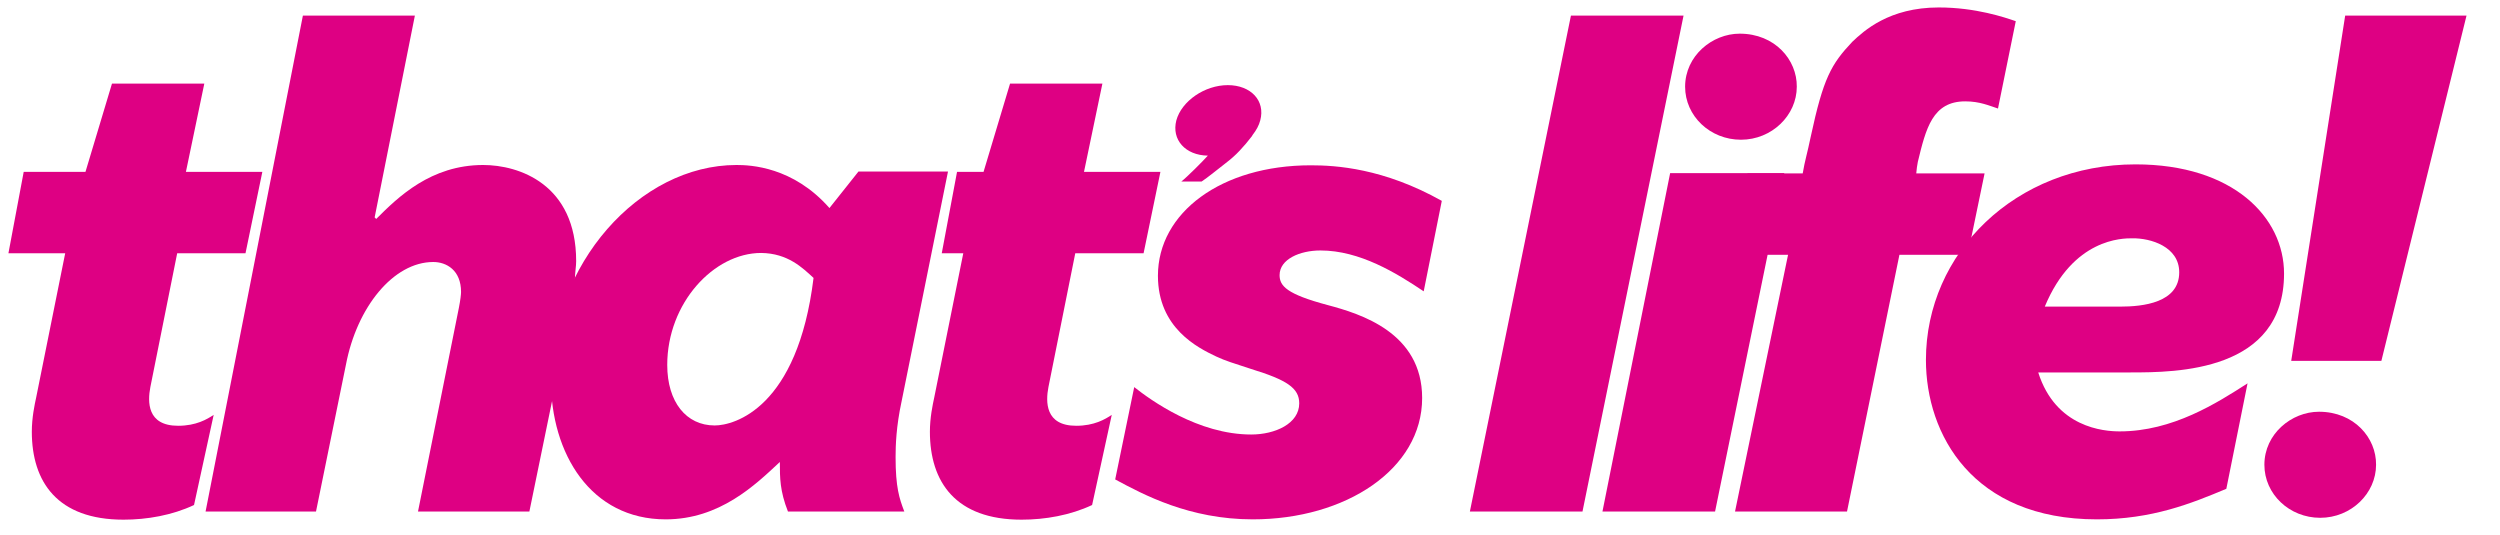 <?xml version="1.0" encoding="UTF-8"?> <svg xmlns="http://www.w3.org/2000/svg" width="449" height="96" viewBox="0 0 449 96" fill="none"><path d="M20.113 15.01L15.351 30.865H4.258L1.513 45.488H11.709L6.499 71.371C6.219 72.66 5.715 75.013 5.715 77.534C5.715 86.554 10.309 93.333 22.186 93.333C26.388 93.333 30.926 92.549 34.847 90.7L38.377 74.509C37.2 75.293 35.24 76.469 31.99 76.469C26.388 76.469 26.5 72.156 27.004 69.522L31.822 45.488H44.092L47.117 30.865H33.391L36.696 15.01H20.113Z" fill="#DE0083"></path><path d="M54.4 2.797L36.92 91.876H56.753L62.132 65.489C64.092 55.18 70.647 47.056 77.819 47.056C80.172 47.056 82.805 48.513 82.805 52.435C82.805 52.827 82.693 53.892 82.413 55.292L75.073 91.876H95.074L102.806 54.228C103.086 53.163 103.198 52.155 103.198 51.09C103.31 48.233 103.478 47.953 103.478 46.888C103.478 33.05 93.169 29.633 86.782 29.633C77.37 29.633 71.488 35.403 67.566 39.325L67.286 39.045L74.513 2.797H54.4Z" fill="#DE0083"></path><path d="M146.113 49.914C143.256 73.276 131.883 76.413 128.353 76.413C123.255 76.413 119.837 72.212 119.837 65.545C119.837 54.452 128.185 45.432 136.701 45.432C141.519 45.488 144.152 48.121 146.113 49.914ZM170.26 30.809H154.18L148.97 37.364C142.415 29.913 134.74 29.633 132.275 29.633C114.795 29.633 98.94 47.505 98.94 68.178C98.94 81.512 106.111 93.277 119.557 93.277C129.249 93.277 135.636 87.114 140.062 82.968C140.062 85.826 140.062 88.179 141.519 91.876H162.416C161.52 89.523 160.847 87.562 160.847 82.072C160.847 79.999 160.959 76.582 161.912 72.156L170.26 30.809Z" fill="#DE0083"></path><path d="M181.408 15.01L176.646 30.865H171.884L169.139 45.488H173.005L167.794 71.371C167.514 72.66 167.01 75.013 167.01 77.534C167.01 86.554 171.604 93.333 183.481 93.333C187.683 93.333 192.221 92.549 196.143 90.7L199.672 74.509C198.496 75.293 196.535 76.469 193.286 76.469C187.683 76.469 187.795 72.156 188.299 69.522L193.118 45.488H205.387L208.412 30.865H194.686L197.992 15.01H181.408Z" fill="#DE0083"></path><path d="M258.947 36.076C248.47 30.193 239.898 29.689 235.416 29.689C219.337 29.689 207.964 38.205 207.964 49.522C207.964 58.934 215.135 62.464 218.441 64.032C220.122 64.817 221.466 65.209 224.716 66.273C231.102 68.234 233.343 69.691 233.343 72.436C233.343 76.078 229.03 78.038 224.716 78.038C215.191 78.038 206.676 71.876 203.706 69.523L200.289 86.106C205.387 88.851 213.623 93.277 224.996 93.277C241.691 93.277 255.417 84.257 255.417 71.484C255.417 59.718 244.324 56.357 238.442 54.788C231.102 52.827 229.814 51.371 229.814 49.41C229.814 46.552 233.456 44.984 237.153 44.984C244.212 44.984 250.767 49.017 255.697 52.323L258.947 36.076Z" fill="#DE0083"></path><path d="M282.141 2.797L263.989 91.876H284.214L302.366 2.797H282.141Z" fill="#DE0083"></path><path d="M299.957 31.09L287.8 91.877H308.025L320.462 31.09H299.957Z" fill="#DE0083"></path><path d="M362.032 3.805C360.072 3.133 354.861 1.34 348.194 1.34C339.286 1.34 334.748 5.542 332.675 7.503C328.866 11.537 327.465 14.058 325.224 24.479C324.552 27.728 324.16 28.793 323.767 31.145H313.851L310.826 45.768H321.134L311.61 91.876H331.723L341.135 45.768H353.405L356.43 31.145H344.16C344.273 30.081 344.273 29.969 344.441 29.073C345.897 23.078 347.074 18.204 352.956 18.204C355.59 18.204 357.27 18.988 358.839 19.492L362.032 3.805Z" fill="#DE0083"></path><path d="M391.389 48.906C391.389 54.396 384.834 55.068 380.801 55.068H367.243C372.341 42.799 381.193 42.799 382.93 42.799C386.291 42.743 391.389 44.312 391.389 48.906ZM410.214 49.13C410.214 39.045 401.082 29.521 383.546 29.521C361.976 29.521 345.897 45.432 345.897 64.649C345.897 77.983 354.245 93.277 376.599 93.277C386.515 93.277 393.574 90.42 399.849 87.787L403.659 68.85C398.168 72.38 390.213 77.478 380.689 77.478C377.831 77.478 369.204 76.806 366.066 66.889H382.649C390.885 66.889 410.214 66.778 410.214 49.13Z" fill="#DE0083"></path><path d="M421.195 2.797L411.502 64.816H427.694L442.988 2.797H421.195Z" fill="#DE0083"></path><path d="M226.34 21.621C227.293 18.092 224.659 15.29 220.514 15.29C216.368 15.29 212.222 18.148 211.27 21.621C210.373 25.095 212.894 27.896 216.928 27.952C216.032 28.961 213.174 31.818 212.166 32.602H215.808C216.704 32.042 219.113 30.081 220.065 29.353C221.018 28.624 221.858 27.896 222.643 27.056C223.427 26.215 224.155 25.375 224.828 24.479C224.884 24.366 224.94 24.311 224.996 24.198C225.612 23.414 226.116 22.518 226.34 21.621Z" fill="#DE0083"></path><path d="M312.451 6.046C307.52 6.046 302.646 10.024 302.646 15.571C302.646 20.837 307.128 25.095 312.675 25.095C318.221 25.095 322.703 20.725 322.703 15.571C322.759 10.752 318.781 6.046 312.451 6.046Z" fill="#DE0083"></path><path d="M416.489 73.949C411.558 73.949 406.684 77.927 406.684 83.473C406.684 88.739 411.166 92.997 416.713 92.997C422.259 92.997 426.741 88.627 426.741 83.473C426.797 78.655 422.819 73.949 416.489 73.949Z" fill="#DE0083"></path></svg> 